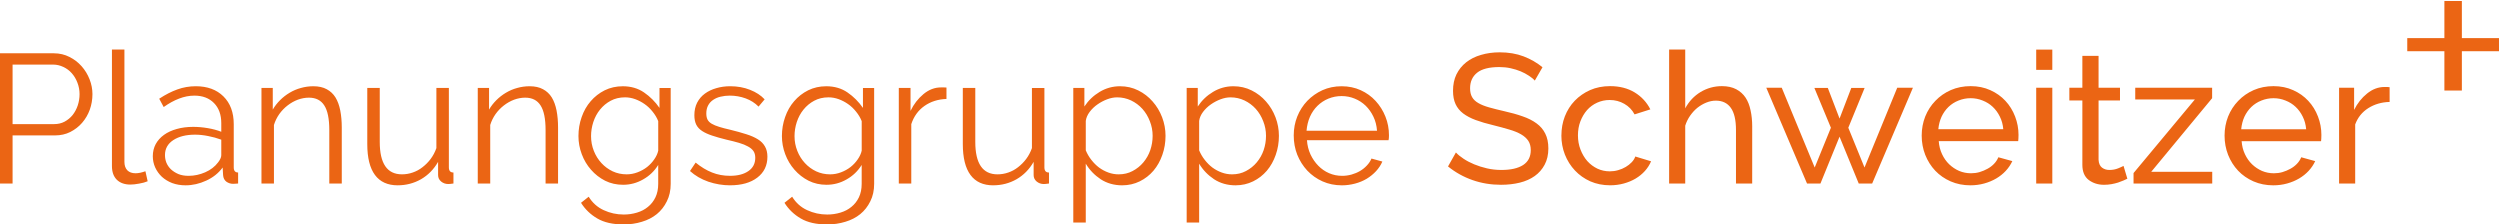 <?xml version="1.0" encoding="UTF-8" standalone="no"?>
<!-- Created with Inkscape (http://www.inkscape.org/) -->
<svg xmlns="http://www.w3.org/2000/svg" xmlns:svg="http://www.w3.org/2000/svg" version="1.1" id="svg1" width="366.22" height="32.88" viewBox="0 0 366.22 32.88">
  <defs id="defs1">
    <clipPath id="clipPath1">
      <path d="M 0,0 H 793.6 V 1122.56 H 0 Z" id="path1"></path>
    </clipPath>
  </defs>
  <g id="g1" clip-path="url(#clipPath1)" transform="translate(-8.34,-7.123)">
    <path id="path2" d="m 438.96,433.92 h 1.92 v -9.84 h -1.92 z" style="fill:#eb6514;fill-opacity:1;fill-rule:nonzero;stroke:none" transform="matrix(1.333,0,0,-1.333,-218.72,585.683)"></path>
    <path id="path3" d="m 434.88,429.84 h 10.08 v -1.44 h -10.08 z" style="fill:#eb6514;fill-opacity:1;fill-rule:nonzero;stroke:none" transform="matrix(1.333,0,0,-1.333,-218.72,585.683)"></path>
    <g id="g3" aria-label="Planungsgruppe Schweitzer" transform="matrix(1.333,0,0,1.333,5.92,34.003)">
      <path id="path4" d="M 1.815,3.256875e-4 V -14.308 h 5.918 c 0.624,0 1.195,0.135 1.711,0.398 0.516,0.258 0.961,0.598 1.336,1.02 0.375,0.422 0.668,0.902 0.879,1.441 0.211,0.539 0.316,1.084 0.316,1.629 0,0.595 -0.1,1.166 -0.293,1.711 -0.196,0.539 -0.478,1.02 -0.844,1.441 -0.36,0.416 -0.794,0.75 -1.301,1.008 -0.501,0.252 -1.061,0.375 -1.676,0.375 H 3.198 V 3.256875e-4 Z M 3.198,-6.527 h 4.582 c 0.413,0 0.791,-0.088 1.137,-0.27 0.343,-0.188 0.636,-0.428 0.879,-0.727 0.24,-0.305 0.428,-0.656 0.563,-1.055 0.132,-0.398 0.199,-0.812 0.199,-1.242 0,-0.437 -0.079,-0.855 -0.234,-1.254 -0.149,-0.398 -0.357,-0.744 -0.621,-1.043 C 9.444,-12.413 9.133,-12.644 8.776,-12.808 8.416,-12.978 8.044,-13.066 7.663,-13.066 H 3.198 Z M 14.117,-14.718 h 1.371 v 12.34 c 0,0.393 0.105,0.7 0.316,0.926 0.217,0.22 0.521,0.328 0.914,0.328 0.146,0 0.319,-0.018 0.516,-0.059 0.202,-0.047 0.39,-0.1 0.562,-0.164 l 0.246,1.102 c -0.258,0.111 -0.571,0.196 -0.938,0.258 -0.369,0.07 -0.688,0.105 -0.961,0.105 -0.627,0 -1.122,-0.176 -1.488,-0.527 C 14.296,-0.767 14.117,-1.268 14.117,-1.91 Z m 8.101,14.918 c -0.539,0 -1.031,-0.082 -1.477,-0.246 C 20.301,-0.216 19.924,-0.448 19.604,-0.738 19.291,-1.034 19.045,-1.377 18.866,-1.769 18.693,-2.159 18.608,-2.569 18.608,-3 c 0,-0.483 0.105,-0.926 0.316,-1.324 0.217,-0.398 0.521,-0.738 0.914,-1.02 0.39,-0.281 0.855,-0.495 1.395,-0.645 0.545,-0.155 1.148,-0.234 1.805,-0.234 0.53,0 1.069,0.047 1.617,0.141 0.554,0.094 1.046,0.229 1.477,0.398 v -0.949 c 0,-0.929 -0.267,-1.664 -0.797,-2.203 -0.533,-0.545 -1.251,-0.82 -2.156,-0.82 -0.562,0 -1.125,0.111 -1.688,0.328 -0.557,0.211 -1.119,0.521 -1.688,0.926 l -0.492,-0.914 c 0.686,-0.451 1.351,-0.791 1.992,-1.02 0.647,-0.234 1.324,-0.352 2.027,-0.352 1.271,0 2.285,0.372 3.035,1.113 0.756,0.744 1.137,1.764 1.137,3.059 v 4.746 c 0,0.375 0.158,0.562 0.48,0.562 V 3.256875e-4 C 27.872,0.015 27.772,0.024 27.678,0.024 c -0.094,0.006 -0.176,0.012 -0.246,0.012 -0.267,0 -0.513,-0.076 -0.738,-0.234 -0.22,-0.164 -0.34,-0.404 -0.363,-0.727 L 26.284,-1.757 c -0.454,0.618 -1.055,1.099 -1.805,1.441 -0.744,0.343 -1.497,0.516 -2.262,0.516 z m 0.34,-1.043 c 0.609,0 1.21,-0.129 1.805,-0.387 0.601,-0.264 1.072,-0.627 1.418,-1.09 0.094,-0.117 0.176,-0.246 0.246,-0.387 0.07,-0.141 0.105,-0.272 0.105,-0.398 v -1.711 c -0.463,-0.17 -0.943,-0.305 -1.441,-0.398 -0.492,-0.1 -0.973,-0.152 -1.441,-0.152 -0.984,0 -1.781,0.199 -2.391,0.598 -0.609,0.398 -0.914,0.946 -0.914,1.641 0,0.29 0.05,0.568 0.152,0.832 0.108,0.267 0.272,0.51 0.492,0.727 0.226,0.211 0.498,0.387 0.82,0.527 0.319,0.135 0.703,0.199 1.148,0.199 z M 39.374,3.256875e-4 H 38.003 V -5.871 c 0,-1.242 -0.185,-2.145 -0.551,-2.707 -0.36,-0.568 -0.923,-0.855 -1.688,-0.855 -0.407,0 -0.814,0.076 -1.219,0.223 -0.398,0.149 -0.773,0.36 -1.125,0.633 -0.346,0.267 -0.65,0.583 -0.914,0.949 -0.258,0.369 -0.454,0.768 -0.586,1.195 V 3.256875e-4 H 30.549 V -10.5 h 1.242 v 2.379 c 0.217,-0.375 0.483,-0.718 0.797,-1.031 0.319,-0.319 0.671,-0.592 1.055,-0.82 0.39,-0.234 0.803,-0.41 1.242,-0.527 0.437,-0.123 0.891,-0.188 1.359,-0.188 0.592,0 1.084,0.111 1.477,0.328 0.398,0.211 0.718,0.513 0.961,0.902 0.24,0.393 0.416,0.873 0.527,1.441 0.108,0.562 0.164,1.184 0.164,1.863 z M 45.517,0.2 c -1.102,0 -1.934,-0.378 -2.496,-1.137 -0.562,-0.756 -0.844,-1.89 -0.844,-3.398 v -6.164 h 1.371 v 5.93 c 0,2.376 0.812,3.562 2.438,3.562 0.404,0 0.8,-0.064 1.184,-0.199 0.39,-0.132 0.75,-0.328 1.078,-0.586 0.334,-0.258 0.633,-0.557 0.891,-0.902 0.264,-0.352 0.475,-0.75 0.633,-1.195 v -6.609 h 1.371 v 8.73 c 0,0.375 0.167,0.562 0.504,0.562 V 3.256875e-4 C 51.38,0.038 51.192,0.059 51.084,0.059 c -0.305,0 -0.571,-0.094 -0.797,-0.281 -0.22,-0.188 -0.328,-0.422 -0.328,-0.703 V -2.379 c -0.469,0.82 -1.096,1.459 -1.875,1.91 -0.782,0.445 -1.638,0.668 -2.566,0.668 z m 17.625,-0.199 H 61.771 V -5.871 c 0,-1.242 -0.185,-2.145 -0.551,-2.707 -0.36,-0.568 -0.923,-0.855 -1.688,-0.855 -0.407,0 -0.814,0.076 -1.219,0.223 -0.398,0.149 -0.773,0.36 -1.125,0.633 -0.346,0.267 -0.65,0.583 -0.914,0.949 -0.258,0.369 -0.454,0.768 -0.586,1.195 V 3.256875e-4 H 54.318 V -10.5 h 1.242 v 2.379 c 0.217,-0.375 0.483,-0.718 0.797,-1.031 0.319,-0.319 0.671,-0.592 1.055,-0.82 0.39,-0.234 0.803,-0.41 1.242,-0.527 0.437,-0.123 0.891,-0.188 1.359,-0.188 0.592,0 1.084,0.111 1.477,0.328 0.398,0.211 0.718,0.513 0.961,0.902 0.24,0.393 0.416,0.873 0.527,1.441 0.108,0.562 0.164,1.184 0.164,1.863 z M 70.294,0.141 c -0.721,0 -1.38,-0.146 -1.98,-0.445 C 67.718,-0.609 67.203,-1.01 66.766,-1.511 66.327,-2.009 65.987,-2.581 65.747,-3.222 c -0.243,-0.647 -0.363,-1.312 -0.363,-1.992 0,-0.727 0.117,-1.421 0.352,-2.086 0.234,-0.671 0.565,-1.254 0.996,-1.746 0.428,-0.498 0.94,-0.896 1.535,-1.195 0.601,-0.296 1.266,-0.445 1.992,-0.445 0.896,0 1.676,0.229 2.332,0.68 0.662,0.454 1.23,1.02 1.699,1.699 v -2.191 h 1.23 V 0.035 c 0,0.727 -0.141,1.365 -0.422,1.922 -0.275,0.562 -0.642,1.031 -1.102,1.406 -0.463,0.375 -1.008,0.656 -1.641,0.844 -0.633,0.193 -1.298,0.293 -1.992,0.293 -1.195,0 -2.165,-0.22 -2.906,-0.656 C 66.714,3.413 66.116,2.839 65.665,2.121 l 0.844,-0.668 c 0.413,0.671 0.964,1.163 1.652,1.477 0.686,0.319 1.421,0.48 2.203,0.48 0.507,0 0.99,-0.07 1.453,-0.211 0.469,-0.141 0.87,-0.352 1.207,-0.633 0.343,-0.275 0.615,-0.621 0.82,-1.043 0.202,-0.422 0.305,-0.92 0.305,-1.488 V -2.039 c -0.416,0.674 -0.97,1.204 -1.664,1.594 -0.688,0.393 -1.418,0.586 -2.191,0.586 z m 0.387,-1.148 c 0.404,0 0.803,-0.073 1.195,-0.223 0.39,-0.146 0.741,-0.343 1.055,-0.586 0.311,-0.249 0.574,-0.53 0.785,-0.844 0.217,-0.311 0.363,-0.627 0.434,-0.949 v -3.246 c -0.149,-0.375 -0.357,-0.721 -0.621,-1.043 -0.258,-0.328 -0.551,-0.604 -0.879,-0.832 -0.322,-0.226 -0.665,-0.404 -1.031,-0.539 -0.369,-0.132 -0.738,-0.199 -1.113,-0.199 -0.595,0 -1.122,0.126 -1.582,0.375 -0.454,0.243 -0.844,0.568 -1.172,0.973 -0.322,0.398 -0.568,0.855 -0.738,1.371 -0.164,0.51 -0.246,1.025 -0.246,1.547 0,0.562 0.1,1.102 0.305,1.617 0.202,0.51 0.48,0.955 0.832,1.336 0.352,0.384 0.765,0.688 1.242,0.914 0.475,0.22 0.987,0.328 1.535,0.328 z m 11.379,1.207 c -0.82,0 -1.623,-0.135 -2.402,-0.398 C 78.875,-0.471 78.204,-0.861 77.641,-1.371 l 0.621,-0.926 c 0.592,0.486 1.195,0.85 1.805,1.09 0.609,0.243 1.266,0.363 1.969,0.363 0.844,0 1.515,-0.17 2.016,-0.516 0.507,-0.343 0.762,-0.832 0.762,-1.465 0,-0.296 -0.067,-0.542 -0.199,-0.738 -0.135,-0.193 -0.334,-0.363 -0.598,-0.504 -0.258,-0.146 -0.586,-0.281 -0.984,-0.398 -0.398,-0.117 -0.861,-0.234 -1.383,-0.352 -0.604,-0.146 -1.125,-0.296 -1.57,-0.445 -0.445,-0.146 -0.814,-0.316 -1.102,-0.504 -0.29,-0.188 -0.504,-0.416 -0.645,-0.691 -0.141,-0.281 -0.211,-0.627 -0.211,-1.043 0,-0.521 0.1,-0.984 0.305,-1.383 0.211,-0.404 0.495,-0.738 0.855,-0.996 0.357,-0.264 0.776,-0.463 1.254,-0.598 0.475,-0.141 0.984,-0.211 1.523,-0.211 0.803,0 1.535,0.135 2.191,0.398 0.656,0.258 1.187,0.606 1.594,1.043 l -0.668,0.797 c -0.393,-0.398 -0.864,-0.697 -1.418,-0.902 -0.557,-0.202 -1.137,-0.305 -1.746,-0.305 -0.36,0 -0.697,0.041 -1.008,0.117 -0.305,0.07 -0.58,0.188 -0.82,0.352 -0.234,0.158 -0.419,0.36 -0.551,0.609 -0.135,0.252 -0.199,0.545 -0.199,0.879 0,0.281 0.047,0.513 0.141,0.691 0.094,0.173 0.246,0.322 0.457,0.445 0.217,0.126 0.492,0.24 0.82,0.34 0.328,0.103 0.729,0.208 1.207,0.316 0.671,0.164 1.26,0.328 1.77,0.492 0.507,0.158 0.932,0.346 1.277,0.562 0.343,0.211 0.601,0.475 0.773,0.785 0.179,0.305 0.27,0.68 0.27,1.125 0,0.97 -0.372,1.734 -1.113,2.297 -0.735,0.562 -1.729,0.844 -2.977,0.844 z m 10.594,-0.059 c -0.721,0 -1.38,-0.146 -1.98,-0.445 C 90.078,-0.609 89.562,-1.01 89.126,-1.511 88.686,-2.009 88.346,-2.581 88.106,-3.222 c -0.243,-0.647 -0.363,-1.312 -0.363,-1.992 0,-0.727 0.117,-1.421 0.352,-2.086 0.234,-0.671 0.565,-1.254 0.996,-1.746 0.428,-0.498 0.94,-0.896 1.535,-1.195 0.601,-0.296 1.266,-0.445 1.992,-0.445 0.896,0 1.676,0.229 2.332,0.68 0.662,0.454 1.23,1.02 1.699,1.699 v -2.191 h 1.23 V 0.035 c 0,0.727 -0.141,1.365 -0.422,1.922 -0.275,0.562 -0.642,1.031 -1.102,1.406 -0.463,0.375 -1.008,0.656 -1.641,0.844 -0.633,0.193 -1.298,0.293 -1.992,0.293 -1.195,0 -2.165,-0.22 -2.906,-0.656 C 89.073,3.413 88.475,2.839 88.024,2.121 l 0.844,-0.668 c 0.413,0.671 0.964,1.163 1.652,1.477 0.686,0.319 1.421,0.48 2.203,0.48 0.507,0 0.99,-0.07 1.453,-0.211 0.469,-0.141 0.87,-0.352 1.207,-0.633 0.343,-0.275 0.615,-0.621 0.82,-1.043 0.202,-0.422 0.305,-0.92 0.305,-1.488 V -2.039 c -0.416,0.674 -0.97,1.204 -1.664,1.594 -0.688,0.393 -1.418,0.586 -2.191,0.586 z m 0.387,-1.148 c 0.404,0 0.803,-0.073 1.195,-0.223 0.39,-0.146 0.741,-0.343 1.055,-0.586 0.311,-0.249 0.574,-0.53 0.785,-0.844 0.217,-0.311 0.363,-0.627 0.434,-0.949 v -3.246 c -0.149,-0.375 -0.357,-0.721 -0.621,-1.043 -0.258,-0.328 -0.551,-0.604 -0.879,-0.832 -0.322,-0.226 -0.665,-0.404 -1.031,-0.539 -0.369,-0.132 -0.738,-0.199 -1.113,-0.199 -0.595,0 -1.122,0.126 -1.582,0.375 -0.454,0.243 -0.844,0.568 -1.172,0.973 -0.322,0.398 -0.568,0.855 -0.738,1.371 -0.164,0.51 -0.246,1.025 -0.246,1.547 0,0.562 0.1,1.102 0.305,1.617 0.202,0.51 0.48,0.955 0.832,1.336 0.352,0.384 0.765,0.688 1.242,0.914 0.475,0.22 0.987,0.328 1.535,0.328 z m 12.785,-8.285 c -0.932,0.032 -1.74,0.29 -2.426,0.773 -0.68,0.478 -1.16,1.143 -1.441,1.992 V 3.256875e-4 h -1.371 V -10.5 h 1.289 v 2.52 c 0.357,-0.741 0.832,-1.354 1.418,-1.84 0.592,-0.492 1.233,-0.738 1.922,-0.738 0.123,0 0.237,0 0.34,0 0.108,0 0.199,0.006 0.27,0.012 z m 5.136,9.492 c -1.102,0 -1.934,-0.378 -2.496,-1.137 -0.562,-0.756 -0.844,-1.89 -0.844,-3.398 v -6.164 h 1.371 v 5.93 c 0,2.376 0.812,3.562 2.438,3.562 0.404,0 0.8,-0.064 1.184,-0.199 0.39,-0.132 0.75,-0.328 1.078,-0.586 0.334,-0.258 0.633,-0.557 0.891,-0.902 0.264,-0.352 0.475,-0.75 0.633,-1.195 v -6.609 h 1.371 v 8.73 c 0,0.375 0.167,0.562 0.504,0.562 V 3.256875e-4 c -0.267,0.038 -0.454,0.059 -0.562,0.059 -0.305,0 -0.571,-0.094 -0.797,-0.281 -0.22,-0.188 -0.328,-0.422 -0.328,-0.703 V -2.379 c -0.469,0.82 -1.096,1.459 -1.875,1.91 -0.782,0.445 -1.638,0.668 -2.566,0.668 z m 14.18,0 c -0.891,0 -1.682,-0.223 -2.367,-0.668 -0.68,-0.451 -1.228,-1.022 -1.641,-1.711 v 6.469 h -1.371 V -10.5 h 1.219 v 2.039 c 0.437,-0.662 0.996,-1.198 1.676,-1.605 0.686,-0.413 1.433,-0.621 2.238,-0.621 0.727,0 1.395,0.152 2.004,0.457 0.615,0.305 1.143,0.712 1.582,1.219 0.445,0.501 0.791,1.078 1.043,1.734 0.249,0.656 0.375,1.336 0.375,2.039 0,0.735 -0.117,1.436 -0.352,2.098 -0.229,0.656 -0.551,1.236 -0.973,1.734 -0.422,0.492 -0.926,0.885 -1.512,1.172 -0.586,0.287 -1.228,0.434 -1.922,0.434 z m -0.387,-1.207 c 0.562,0 1.069,-0.12 1.523,-0.363 0.46,-0.24 0.855,-0.557 1.184,-0.949 0.334,-0.398 0.589,-0.847 0.762,-1.348 0.17,-0.507 0.258,-1.031 0.258,-1.57 0,-0.562 -0.103,-1.096 -0.305,-1.605 -0.196,-0.516 -0.469,-0.967 -0.82,-1.359 -0.352,-0.39 -0.768,-0.697 -1.242,-0.926 -0.478,-0.226 -0.99,-0.34 -1.535,-0.34 -0.352,0 -0.715,0.07 -1.09,0.211 -0.375,0.141 -0.732,0.328 -1.066,0.562 -0.337,0.234 -0.627,0.513 -0.867,0.832 -0.234,0.313 -0.375,0.642 -0.422,0.984 v 3.234 c 0.155,0.375 0.357,0.724 0.609,1.043 0.249,0.322 0.53,0.604 0.844,0.844 0.319,0.234 0.662,0.419 1.031,0.551 0.366,0.135 0.744,0.199 1.137,0.199 z m 12.847,1.207 c -0.891,0 -1.682,-0.223 -2.367,-0.668 -0.68,-0.451 -1.228,-1.022 -1.641,-1.711 v 6.469 h -1.371 V -10.5 h 1.219 v 2.039 c 0.437,-0.662 0.996,-1.198 1.676,-1.605 0.686,-0.413 1.433,-0.621 2.238,-0.621 0.727,0 1.395,0.152 2.004,0.457 0.615,0.305 1.143,0.712 1.582,1.219 0.445,0.501 0.791,1.078 1.043,1.734 0.249,0.656 0.375,1.336 0.375,2.039 0,0.735 -0.117,1.436 -0.352,2.098 -0.229,0.656 -0.551,1.236 -0.973,1.734 -0.422,0.492 -0.926,0.885 -1.512,1.172 -0.586,0.287 -1.228,0.434 -1.922,0.434 z m -0.387,-1.207 c 0.562,0 1.069,-0.12 1.523,-0.363 0.46,-0.24 0.855,-0.557 1.184,-0.949 0.334,-0.398 0.589,-0.847 0.762,-1.348 0.17,-0.507 0.258,-1.031 0.258,-1.57 0,-0.562 -0.103,-1.096 -0.305,-1.605 -0.196,-0.516 -0.469,-0.967 -0.82,-1.359 -0.352,-0.39 -0.768,-0.697 -1.242,-0.926 -0.478,-0.226 -0.99,-0.34 -1.535,-0.34 -0.352,0 -0.715,0.07 -1.09,0.211 -0.375,0.141 -0.732,0.328 -1.066,0.562 -0.337,0.234 -0.627,0.513 -0.867,0.832 -0.234,0.313 -0.375,0.642 -0.422,0.984 v 3.234 c 0.155,0.375 0.357,0.724 0.609,1.043 0.249,0.322 0.53,0.604 0.844,0.844 0.319,0.234 0.662,0.419 1.031,0.551 0.366,0.135 0.744,0.199 1.137,0.199 z m 12.059,1.207 c -0.768,0 -1.474,-0.146 -2.121,-0.434 -0.642,-0.287 -1.201,-0.683 -1.676,-1.184 -0.469,-0.507 -0.838,-1.09 -1.102,-1.746 -0.258,-0.656 -0.387,-1.362 -0.387,-2.121 0,-0.732 0.129,-1.424 0.387,-2.074 0.264,-0.656 0.633,-1.23 1.102,-1.723 0.475,-0.492 1.031,-0.882 1.664,-1.172 0.639,-0.287 1.342,-0.434 2.109,-0.434 0.765,0 1.465,0.146 2.098,0.434 0.639,0.29 1.187,0.686 1.641,1.184 0.46,0.501 0.82,1.075 1.078,1.723 0.258,0.642 0.387,1.324 0.387,2.051 0,0.103 -0.006,0.208 -0.012,0.316 -0.009,0.111 -0.021,0.185 -0.035,0.223 h -8.965 c 0.038,0.562 0.167,1.084 0.387,1.559 0.226,0.478 0.51,0.891 0.855,1.242 0.343,0.352 0.738,0.627 1.184,0.82 0.451,0.196 0.932,0.293 1.441,0.293 0.352,0 0.694,-0.047 1.031,-0.141 0.334,-0.094 0.645,-0.223 0.926,-0.387 0.281,-0.164 0.53,-0.363 0.75,-0.598 0.226,-0.234 0.398,-0.492 0.516,-0.773 l 1.195,0.328 c -0.164,0.384 -0.396,0.735 -0.691,1.055 -0.29,0.313 -0.63,0.592 -1.02,0.832 -0.393,0.234 -0.826,0.416 -1.301,0.539 -0.469,0.123 -0.949,0.188 -1.441,0.188 z m 3.867,-6 c -0.041,-0.568 -0.173,-1.084 -0.398,-1.547 -0.22,-0.46 -0.501,-0.858 -0.844,-1.195 -0.346,-0.334 -0.747,-0.598 -1.207,-0.785 -0.454,-0.188 -0.935,-0.281 -1.441,-0.281 -0.51,0 -0.993,0.094 -1.453,0.281 -0.454,0.188 -0.853,0.451 -1.195,0.785 -0.346,0.337 -0.621,0.738 -0.832,1.207 -0.205,0.469 -0.328,0.981 -0.375,1.535 z m 0,0" style="fill:#eb6514;fill-opacity:1;fill-rule:nonzero;stroke:none"></path>
      <path id="path5" d="m 170.48,-11.308 c -0.164,-0.188 -0.384,-0.366 -0.656,-0.539 -0.267,-0.179 -0.568,-0.34 -0.902,-0.48 -0.337,-0.141 -0.703,-0.252 -1.102,-0.34 -0.393,-0.085 -0.803,-0.129 -1.23,-0.129 -1.119,0 -1.934,0.208 -2.449,0.621 -0.516,0.416 -0.773,0.984 -0.773,1.711 0,0.393 0.073,0.715 0.223,0.973 0.146,0.258 0.378,0.478 0.691,0.656 0.311,0.182 0.703,0.337 1.172,0.469 0.475,0.135 1.034,0.275 1.676,0.422 0.741,0.164 1.409,0.352 2.004,0.562 0.601,0.205 1.113,0.463 1.535,0.773 0.422,0.305 0.741,0.68 0.961,1.125 0.226,0.445 0.34,0.99 0.34,1.629 0,0.688 -0.138,1.286 -0.41,1.793 -0.267,0.501 -0.63,0.914 -1.09,1.242 -0.463,0.328 -1.008,0.571 -1.641,0.727 -0.633,0.155 -1.321,0.234 -2.062,0.234 -1.102,0 -2.145,-0.17 -3.129,-0.516 -0.984,-0.343 -1.884,-0.844 -2.695,-1.5 l 0.867,-1.535 c 0.217,0.234 0.498,0.466 0.844,0.691 0.343,0.229 0.729,0.431 1.16,0.609 0.437,0.182 0.905,0.328 1.406,0.445 0.507,0.117 1.037,0.176 1.594,0.176 1.022,0 1.816,-0.179 2.379,-0.539 0.562,-0.366 0.844,-0.914 0.844,-1.641 0,-0.404 -0.091,-0.744 -0.27,-1.02 -0.182,-0.272 -0.445,-0.51 -0.797,-0.715 -0.352,-0.202 -0.785,-0.378 -1.301,-0.527 -0.516,-0.155 -1.107,-0.316 -1.77,-0.48 -0.721,-0.17 -1.356,-0.357 -1.91,-0.562 -0.548,-0.202 -1.008,-0.445 -1.383,-0.727 -0.369,-0.281 -0.645,-0.621 -0.832,-1.02 -0.188,-0.404 -0.281,-0.894 -0.281,-1.465 0,-0.68 0.123,-1.28 0.375,-1.805 0.258,-0.521 0.612,-0.964 1.066,-1.324 0.46,-0.366 1.008,-0.639 1.641,-0.82 0.633,-0.188 1.315,-0.281 2.051,-0.281 0.967,0 1.843,0.149 2.625,0.445 0.779,0.299 1.471,0.697 2.074,1.195 z m 2.924,6.023 c 0,-0.732 0.123,-1.43 0.375,-2.086 0.258,-0.662 0.621,-1.236 1.09,-1.723 0.475,-0.492 1.037,-0.882 1.688,-1.172 0.656,-0.287 1.386,-0.434 2.191,-0.434 1.046,0 1.948,0.231 2.707,0.691 0.756,0.463 1.33,1.084 1.723,1.863 l -1.734,0.551 c -0.267,-0.498 -0.642,-0.885 -1.125,-1.16 -0.486,-0.281 -1.025,-0.422 -1.617,-0.422 -0.486,0 -0.943,0.1 -1.371,0.293 -0.431,0.196 -0.803,0.469 -1.113,0.82 -0.305,0.352 -0.548,0.762 -0.727,1.23 -0.182,0.469 -0.27,0.984 -0.27,1.547 0,0.557 0.094,1.075 0.281,1.559 0.188,0.486 0.437,0.908 0.75,1.266 0.319,0.352 0.691,0.63 1.113,0.832 0.422,0.196 0.873,0.293 1.359,0.293 0.311,0 0.615,-0.041 0.914,-0.129 0.305,-0.085 0.58,-0.202 0.832,-0.352 0.249,-0.146 0.469,-0.319 0.656,-0.516 0.188,-0.193 0.319,-0.404 0.398,-0.633 l 1.734,0.527 c -0.164,0.393 -0.393,0.747 -0.68,1.066 -0.29,0.322 -0.63,0.598 -1.02,0.832 -0.384,0.229 -0.814,0.407 -1.289,0.539 -0.478,0.132 -0.981,0.199 -1.512,0.199 -0.791,0 -1.518,-0.146 -2.18,-0.434 -0.656,-0.296 -1.219,-0.694 -1.688,-1.195 -0.469,-0.498 -0.838,-1.081 -1.102,-1.746 -0.258,-0.662 -0.387,-1.365 -0.387,-2.109 z m 20.965,5.285 h -1.781 V -5.882 c 0,-1.093 -0.188,-1.901 -0.562,-2.426 -0.375,-0.53 -0.926,-0.797 -1.652,-0.797 -0.346,0 -0.691,0.07 -1.043,0.211 -0.352,0.141 -0.68,0.334 -0.984,0.574 -0.299,0.243 -0.562,0.533 -0.797,0.867 -0.234,0.337 -0.416,0.703 -0.539,1.102 V 3.256875e-4 h -1.77 V -14.718 h 1.77 v 6.457 c 0.413,-0.765 0.976,-1.362 1.688,-1.793 0.718,-0.428 1.5,-0.645 2.344,-0.645 0.615,0 1.14,0.114 1.57,0.34 0.428,0.229 0.773,0.536 1.031,0.926 0.258,0.393 0.439,0.861 0.551,1.406 0.117,0.539 0.176,1.119 0.176,1.734 z M 210.309,-10.523 h 1.723 L 207.555,3.256875e-4 h -1.477 L 203.969,-5.144 201.872,3.256875e-4 h -1.477 L 195.919,-10.523 h 1.699 l 3.621,8.766 1.781,-4.371 -1.816,-4.371 h 1.477 l 1.289,3.363 1.289,-3.363 h 1.465 l -1.793,4.371 1.781,4.371 z m 8.045,10.723 c -0.791,0 -1.518,-0.146 -2.18,-0.434 -0.656,-0.287 -1.219,-0.68 -1.688,-1.172 -0.469,-0.498 -0.838,-1.081 -1.102,-1.746 -0.258,-0.662 -0.387,-1.365 -0.387,-2.109 0,-0.741 0.129,-1.441 0.387,-2.098 0.264,-0.656 0.636,-1.23 1.113,-1.723 0.475,-0.498 1.043,-0.894 1.699,-1.184 0.662,-0.287 1.389,-0.434 2.18,-0.434 0.797,0 1.518,0.149 2.168,0.445 0.647,0.29 1.198,0.68 1.652,1.172 0.46,0.492 0.814,1.066 1.066,1.723 0.249,0.65 0.375,1.321 0.375,2.016 0,0.149 -0.006,0.287 -0.012,0.41 -0.009,0.117 -0.018,0.211 -0.023,0.281 h -8.73 c 0.038,0.524 0.158,1.002 0.363,1.43 0.202,0.431 0.463,0.803 0.785,1.113 0.319,0.305 0.683,0.548 1.09,0.727 0.413,0.173 0.85,0.258 1.312,0.258 0.319,0 0.633,-0.041 0.938,-0.129 0.311,-0.094 0.601,-0.214 0.867,-0.363 0.272,-0.146 0.51,-0.328 0.715,-0.539 0.211,-0.217 0.369,-0.46 0.48,-0.727 l 1.535,0.422 c -0.182,0.393 -0.422,0.75 -0.727,1.078 -0.299,0.322 -0.645,0.598 -1.043,0.832 -0.398,0.234 -0.841,0.419 -1.324,0.551 -0.478,0.132 -0.982,0.199 -1.512,0.199 z m 3.609,-6.164 c -0.041,-0.498 -0.164,-0.961 -0.375,-1.383 -0.205,-0.422 -0.466,-0.779 -0.785,-1.078 -0.313,-0.296 -0.68,-0.527 -1.102,-0.691 -0.416,-0.17 -0.855,-0.258 -1.324,-0.258 -0.469,0 -0.914,0.088 -1.336,0.258 -0.416,0.164 -0.782,0.398 -1.102,0.703 -0.313,0.305 -0.568,0.665 -0.762,1.078 -0.188,0.416 -0.305,0.873 -0.352,1.371 z m 3.618,5.965 V -10.523 h 1.77 V 3.256875e-4 Z m 0,-12.492 v -2.227 h 1.77 v 2.227 z m 10.017,11.965 c -0.111,0.056 -0.255,0.123 -0.434,0.199 -0.173,0.07 -0.369,0.146 -0.586,0.223 -0.22,0.07 -0.463,0.129 -0.727,0.176 -0.267,0.047 -0.539,0.07 -0.82,0.07 -0.642,0 -1.201,-0.176 -1.676,-0.527 C 230.887,-0.744 230.653,-1.3 230.653,-2.05 v -7.078 h -1.43 v -1.395 h 1.43 v -3.504 h 1.781 v 3.504 h 2.355 v 1.395 h -2.355 v 6.527 c 0.023,0.393 0.146,0.677 0.375,0.855 0.234,0.173 0.504,0.258 0.809,0.258 0.352,0 0.671,-0.059 0.961,-0.176 0.287,-0.117 0.486,-0.205 0.598,-0.27 z m 0.68,-0.621 6.738,-8.086 h -6.551 v -1.289 h 8.449 v 1.148 l -6.691,8.086 h 6.703 V 3.256875e-4 H 236.278 Z m 15.36,1.348 c -0.791,0 -1.518,-0.146 -2.18,-0.434 -0.656,-0.287 -1.219,-0.68 -1.688,-1.172 -0.469,-0.498 -0.838,-1.081 -1.102,-1.746 -0.258,-0.662 -0.387,-1.365 -0.387,-2.109 0,-0.741 0.129,-1.441 0.387,-2.098 0.264,-0.656 0.636,-1.23 1.113,-1.723 0.475,-0.498 1.043,-0.894 1.699,-1.184 0.662,-0.287 1.389,-0.434 2.18,-0.434 0.797,0 1.518,0.149 2.168,0.445 0.647,0.29 1.198,0.68 1.652,1.172 0.46,0.492 0.814,1.066 1.066,1.723 0.249,0.65 0.375,1.321 0.375,2.016 0,0.149 -0.006,0.287 -0.012,0.41 -0.009,0.117 -0.018,0.211 -0.023,0.281 h -8.73 c 0.038,0.524 0.158,1.002 0.363,1.43 0.202,0.431 0.463,0.803 0.785,1.113 0.319,0.305 0.683,0.548 1.09,0.727 0.413,0.173 0.85,0.258 1.312,0.258 0.319,0 0.633,-0.041 0.938,-0.129 0.311,-0.094 0.601,-0.214 0.867,-0.363 0.272,-0.146 0.51,-0.328 0.715,-0.539 0.211,-0.217 0.369,-0.46 0.48,-0.727 l 1.535,0.422 c -0.182,0.393 -0.422,0.75 -0.727,1.078 -0.299,0.322 -0.645,0.598 -1.043,0.832 -0.398,0.234 -0.841,0.419 -1.324,0.551 -0.478,0.132 -0.982,0.199 -1.512,0.199 z m 3.609,-6.164 c -0.041,-0.498 -0.164,-0.961 -0.375,-1.383 -0.205,-0.422 -0.466,-0.779 -0.785,-1.078 -0.313,-0.296 -0.68,-0.527 -1.102,-0.691 -0.416,-0.17 -0.855,-0.258 -1.324,-0.258 -0.469,0 -0.914,0.088 -1.336,0.258 -0.416,0.164 -0.782,0.398 -1.102,0.703 -0.313,0.305 -0.568,0.665 -0.762,1.078 -0.188,0.416 -0.305,0.873 -0.352,1.371 z m 9.173,-3 c -0.885,0.023 -1.664,0.252 -2.344,0.68 -0.68,0.431 -1.16,1.028 -1.441,1.793 V 3.256875e-4 h -1.77 V -10.523 h 1.652 v 2.438 c 0.357,-0.727 0.835,-1.327 1.43,-1.805 0.592,-0.475 1.225,-0.715 1.898,-0.715 0.132,0 0.246,0 0.34,0 0.094,0 0.17,0.009 0.234,0.023 z m 0,0" style="fill:#eb6514;fill-opacity:1;fill-rule:nonzero;stroke:none"></path>
    </g>
  </g>
</svg>
